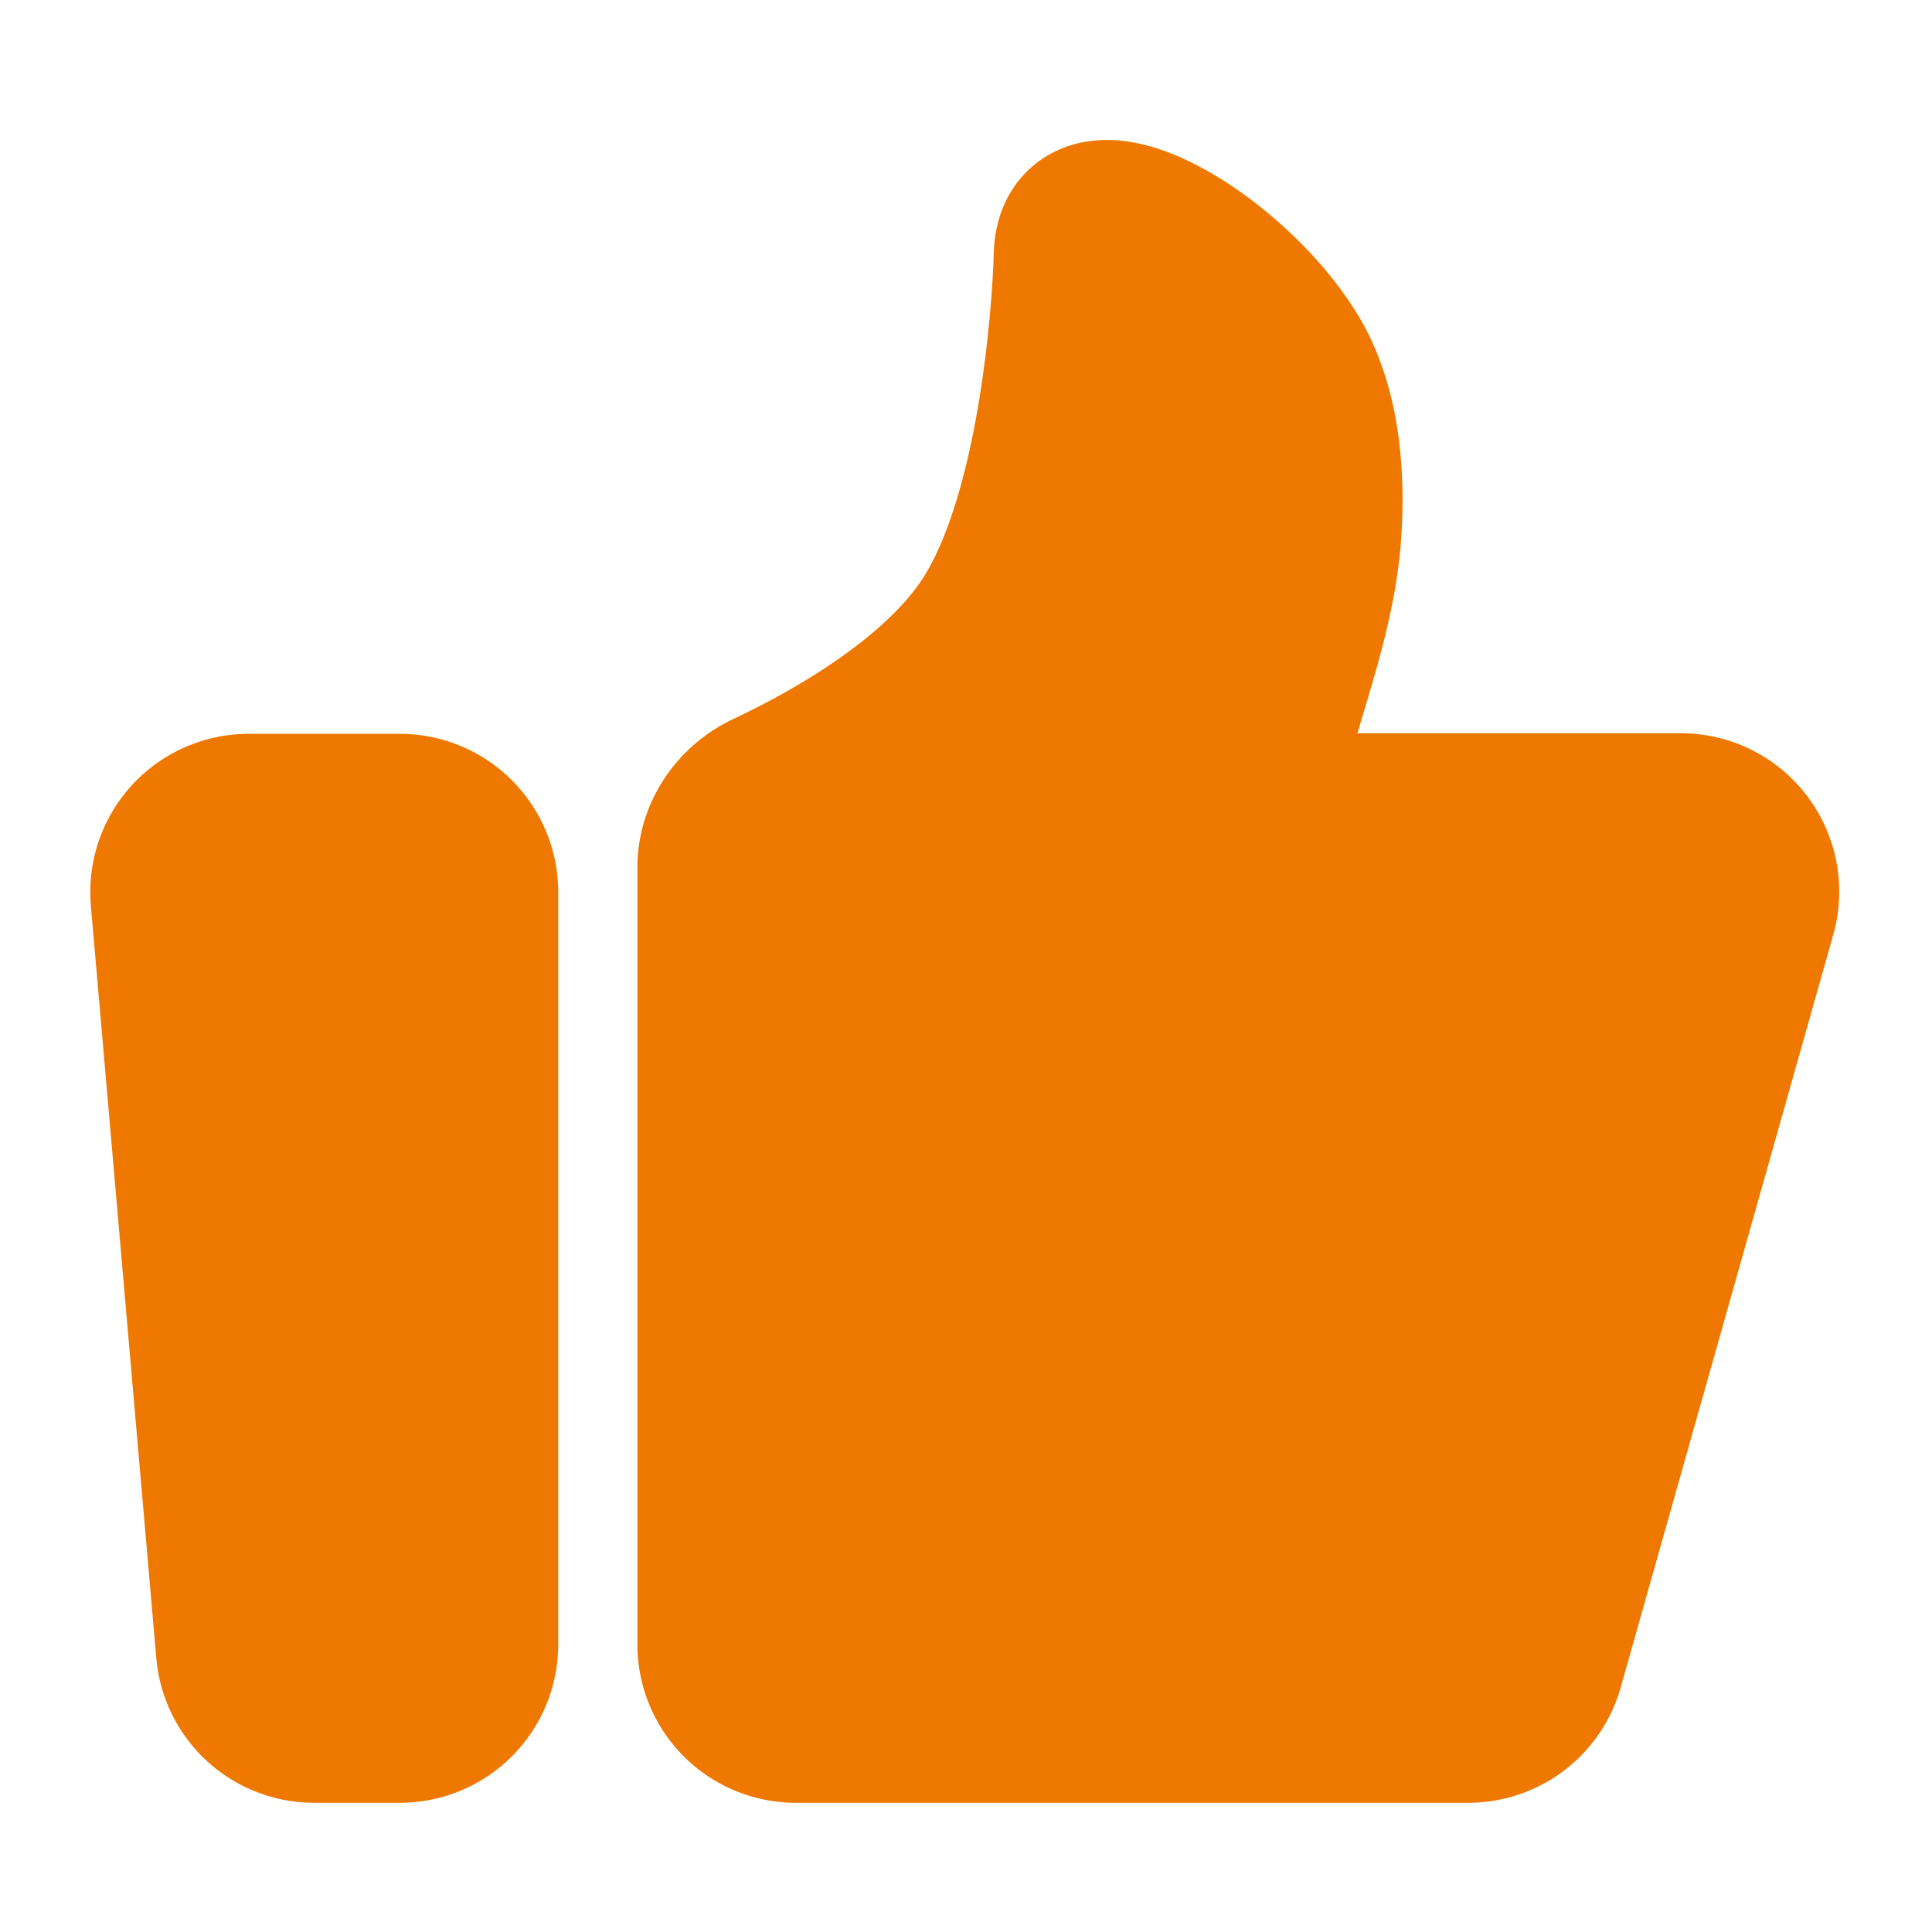 <svg xmlns="http://www.w3.org/2000/svg" width="61" height="61" fill="none"><path fill="#EE7800" stroke="#EE7800" stroke-linecap="round" stroke-linejoin="round" stroke-width="5" d="M5.36 28.386a2.5 2.5 0 0 1 2.49-2.716h4.775a2.5 2.5 0 0 1 2.5 2.5v23.75a2.5 2.5 0 0 1-2.5 2.5H9.917a2.5 2.5 0 0 1-2.491-2.284zm17.265-.997c0-1.045.65-1.98 1.593-2.425 2.062-.973 5.573-2.927 7.157-5.568 2.04-3.405 2.426-9.556 2.488-10.965.01-.197.004-.395.03-.59.34-2.441 5.05.41 6.857 3.425.98 1.635 1.106 3.784 1.003 5.463-.11 1.795-.637 3.528-1.153 5.25l-1.1 3.672h13.57a2.5 2.5 0 0 1 2.407 3.179L48.765 52.6a2.5 2.5 0 0 1-2.408 1.82H25.125a2.5 2.5 0 0 1-2.5-2.5z"/></svg>
